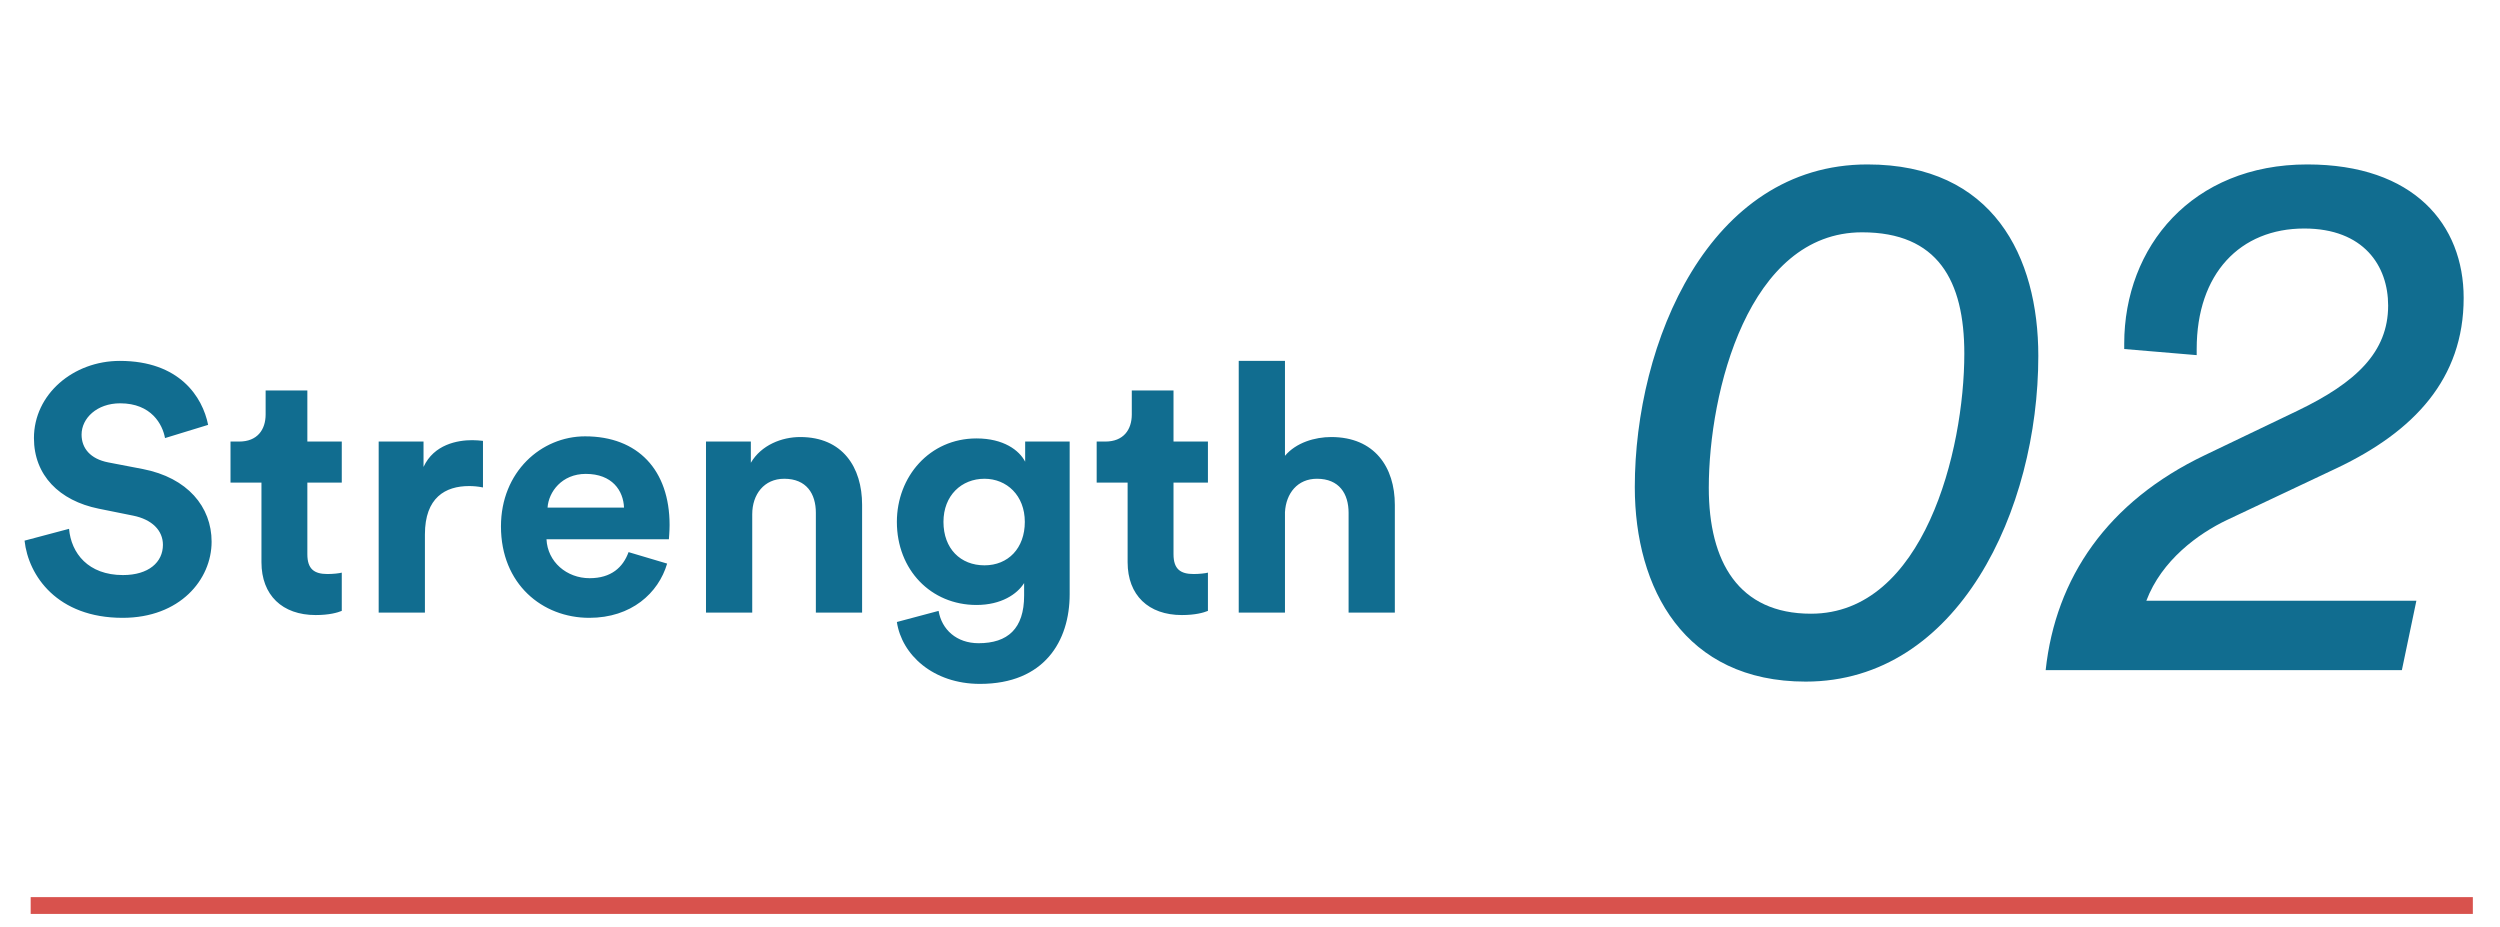<svg width="151" height="56" viewBox="0 0 151 56" fill="none" xmlns="http://www.w3.org/2000/svg">
<path d="M12.571 25.662C12.235 23.982 10.849 21.798 7.237 21.798C4.423 21.798 2.05 23.814 2.05 26.46C2.05 28.707 3.583 30.24 5.956 30.723L8.035 31.143C9.19 31.374 9.841 32.046 9.841 32.907C9.841 33.957 8.98 34.734 7.426 34.734C5.326 34.734 4.297 33.411 4.171 31.941L1.483 32.655C1.714 34.776 3.457 37.317 7.405 37.317C10.87 37.317 12.781 35.007 12.781 32.718C12.781 30.618 11.332 28.854 8.623 28.329L6.544 27.93C5.452 27.72 4.927 27.069 4.927 26.25C4.927 25.263 5.851 24.36 7.258 24.36C9.148 24.36 9.82 25.641 9.967 26.46L12.571 25.662ZM18.564 23.583H16.044V25.032C16.044 25.956 15.54 26.67 14.448 26.67H13.923V29.148H15.792V33.957C15.792 35.952 17.052 37.149 19.068 37.149C19.887 37.149 20.391 37.002 20.643 36.897V34.587C20.496 34.629 20.118 34.671 19.782 34.671C18.984 34.671 18.564 34.377 18.564 33.474V29.148H20.643V26.67H18.564V23.583ZM29.172 26.628C28.962 26.607 28.752 26.586 28.521 26.586C27.639 26.586 26.211 26.838 25.581 28.203V26.67H22.872V37.002H25.665V32.277C25.665 30.051 26.904 29.358 28.332 29.358C28.584 29.358 28.857 29.379 29.172 29.442V26.628ZM33.072 30.66C33.135 29.715 33.932 28.623 35.382 28.623C36.977 28.623 37.65 29.631 37.691 30.66H33.072ZM37.965 33.348C37.629 34.272 36.914 34.923 35.612 34.923C34.227 34.923 33.072 33.936 33.008 32.571H40.401C40.401 32.529 40.443 32.109 40.443 31.71C40.443 28.392 38.532 26.355 35.34 26.355C32.694 26.355 30.258 28.497 30.258 31.794C30.258 35.28 32.757 37.317 35.592 37.317C38.133 37.317 39.77 35.826 40.295 34.041L37.965 33.348ZM45.435 31.059C45.435 29.862 46.149 28.917 47.367 28.917C48.711 28.917 49.278 29.82 49.278 30.975V37.002H52.071V30.492C52.071 28.224 50.895 26.397 48.333 26.397C47.22 26.397 45.981 26.88 45.351 27.951V26.67H42.642V37.002H45.435V31.059ZM54.171 37.569C54.465 39.543 56.355 41.307 59.19 41.307C63.075 41.307 64.608 38.724 64.608 35.889V26.67H61.92V27.888C61.563 27.195 60.618 26.481 58.98 26.481C56.145 26.481 54.171 28.791 54.171 31.521C54.171 34.419 56.229 36.54 58.98 36.54C60.471 36.54 61.437 35.889 61.857 35.217V35.973C61.857 37.968 60.87 38.85 59.106 38.85C57.783 38.85 56.88 38.031 56.691 36.897L54.171 37.569ZM59.463 34.146C58.014 34.146 56.985 33.138 56.985 31.521C56.985 29.925 58.077 28.917 59.463 28.917C60.807 28.917 61.899 29.925 61.899 31.521C61.899 33.117 60.891 34.146 59.463 34.146ZM70.88 23.583H68.36V25.032C68.36 25.956 67.856 26.67 66.764 26.67H66.239V29.148H68.108V33.957C68.108 35.952 69.368 37.149 71.384 37.149C72.203 37.149 72.707 37.002 72.959 36.897V34.587C72.812 34.629 72.434 34.671 72.098 34.671C71.3 34.671 70.88 34.377 70.88 33.474V29.148H72.959V26.67H70.88V23.583ZM77.612 30.933C77.675 29.799 78.368 28.917 79.544 28.917C80.888 28.917 81.455 29.82 81.455 30.975V37.002H84.248V30.492C84.248 28.224 83.03 26.397 80.405 26.397C79.418 26.397 78.284 26.733 77.612 27.531V21.798H74.819V37.002H77.612V30.933Z" fill="#116D90"/>
<path d="M103.211 29.466C103.211 23.661 105.607 14.032 112.471 14.032C117.032 14.032 118.645 16.935 118.645 21.358C118.645 27.209 116.203 37.068 109.385 37.068C105.008 37.068 103.211 33.935 103.211 29.466ZM109.062 41.169C118.276 41.169 123.114 30.802 123.114 21.496C123.114 15.507 120.396 9.932 112.794 9.932C103.211 9.932 98.742 20.713 98.742 29.42C98.742 35.548 101.737 41.169 109.062 41.169ZM123.558 40.477H145.073L145.949 36.285H129.639C130.561 33.843 132.772 32.231 134.523 31.401L141.157 28.268C145.81 26.057 148.805 22.878 148.805 17.995C148.805 13.572 145.81 9.932 139.36 9.932C132.403 9.932 128.303 14.908 128.303 20.759V21.081L132.68 21.45V21.081C132.68 16.52 135.306 13.802 139.176 13.802C142.77 13.802 144.244 16.06 144.244 18.455C144.244 21.266 142.309 23.108 138.761 24.813L133.187 27.485C127.29 30.296 124.157 34.903 123.558 40.477Z" fill="#116D90"/>
<rect x="1.853" y="54.186" width="147.507" height="1.015" fill="#D8524D"/>
</svg>
